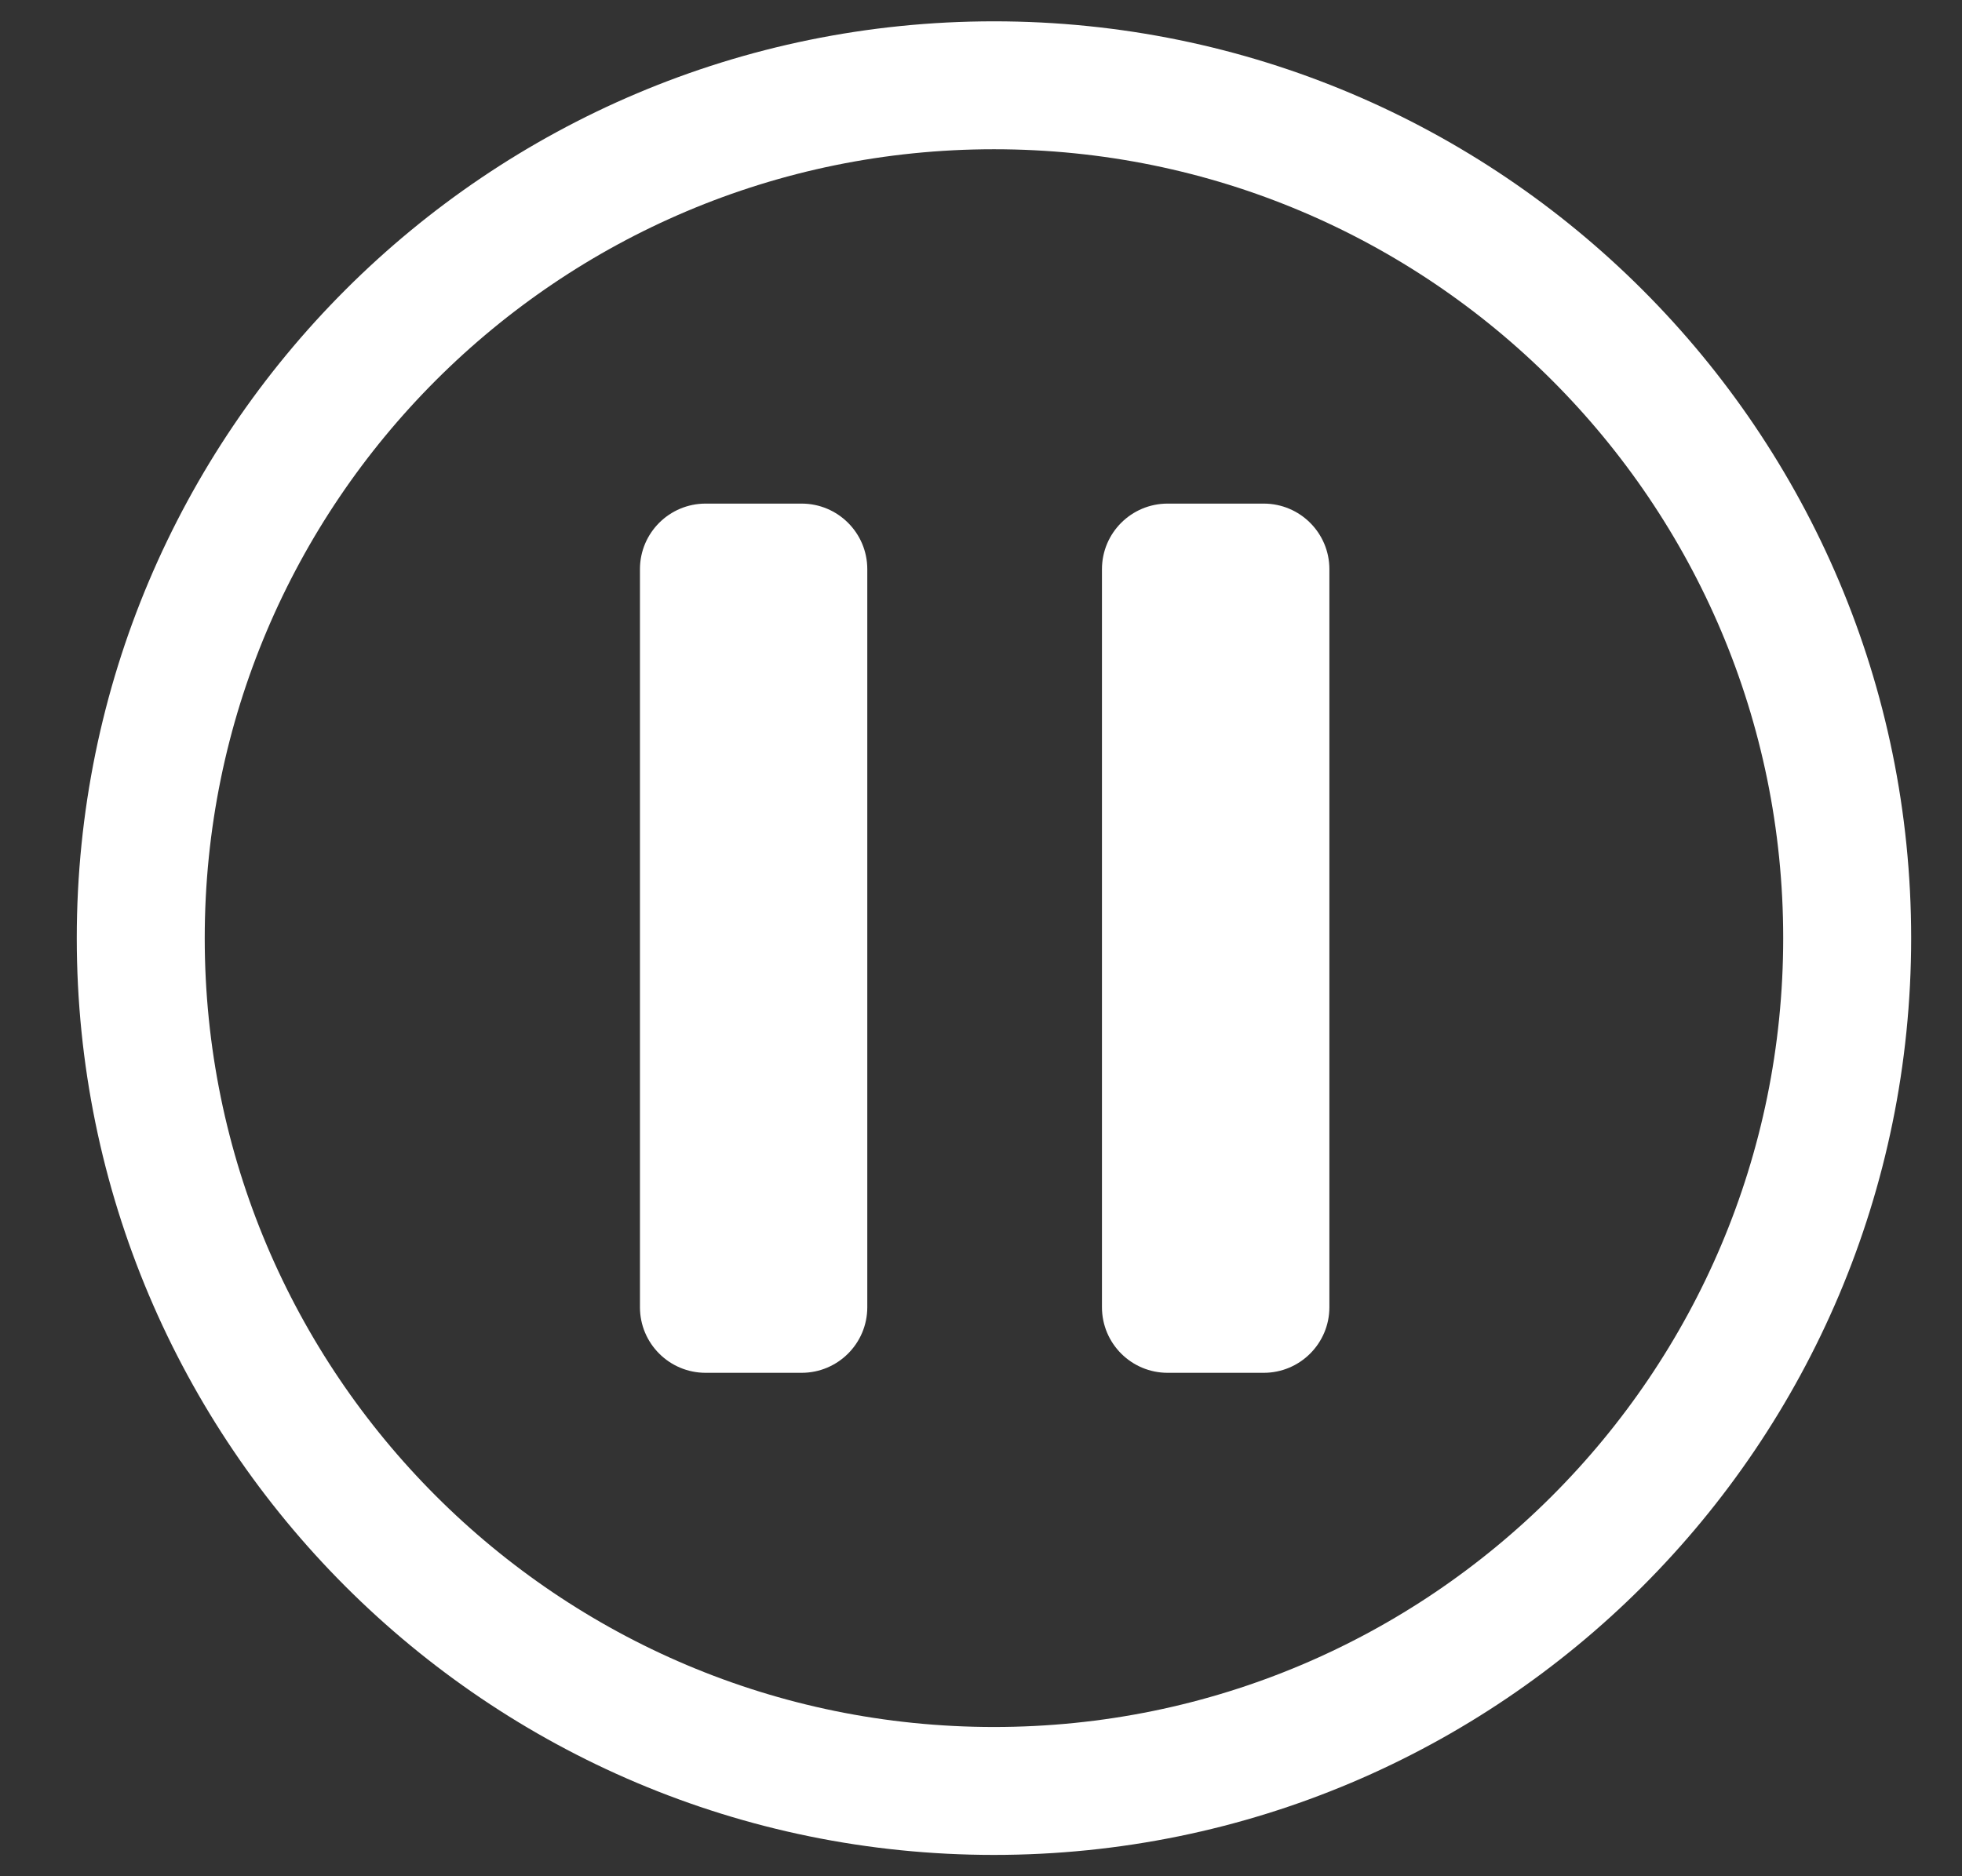 <svg xmlns="http://www.w3.org/2000/svg" width="23" height="22" viewBox="0 0 23 22" fill="none">
<rect x="0" y="0" width="23" height="22" fill="#333333" stroke="none"/>
<path d="M11.652 21C17.176 21 21.654 16.523 21.654 11C21.654 5.477 17.176 1 11.652 1C6.128 1 1.65 5.477 1.65 11C1.65 16.523 6.128 21 11.652 21Z" stroke="#fff" stroke-width="1.5" stroke-linecap="round" stroke-linejoin="round"/>
<path d="M9.397 5.905H8.272C7.847 5.905 7.502 6.249 7.502 6.674V15.328C7.502 15.753 7.847 16.097 8.272 16.097H9.397C9.822 16.097 10.167 15.753 10.167 15.328V6.674C10.167 6.249 9.822 5.905 9.397 5.905Z" fill="#fff"/>
<path d="M14.814 5.905H13.688C13.263 5.905 12.918 6.249 12.918 6.674V15.328C12.918 15.753 13.263 16.097 13.688 16.097H14.814C15.239 16.097 15.584 15.753 15.584 15.328V6.674C15.584 6.249 15.239 5.905 14.814 5.905Z" fill="#fff"/>
</svg>